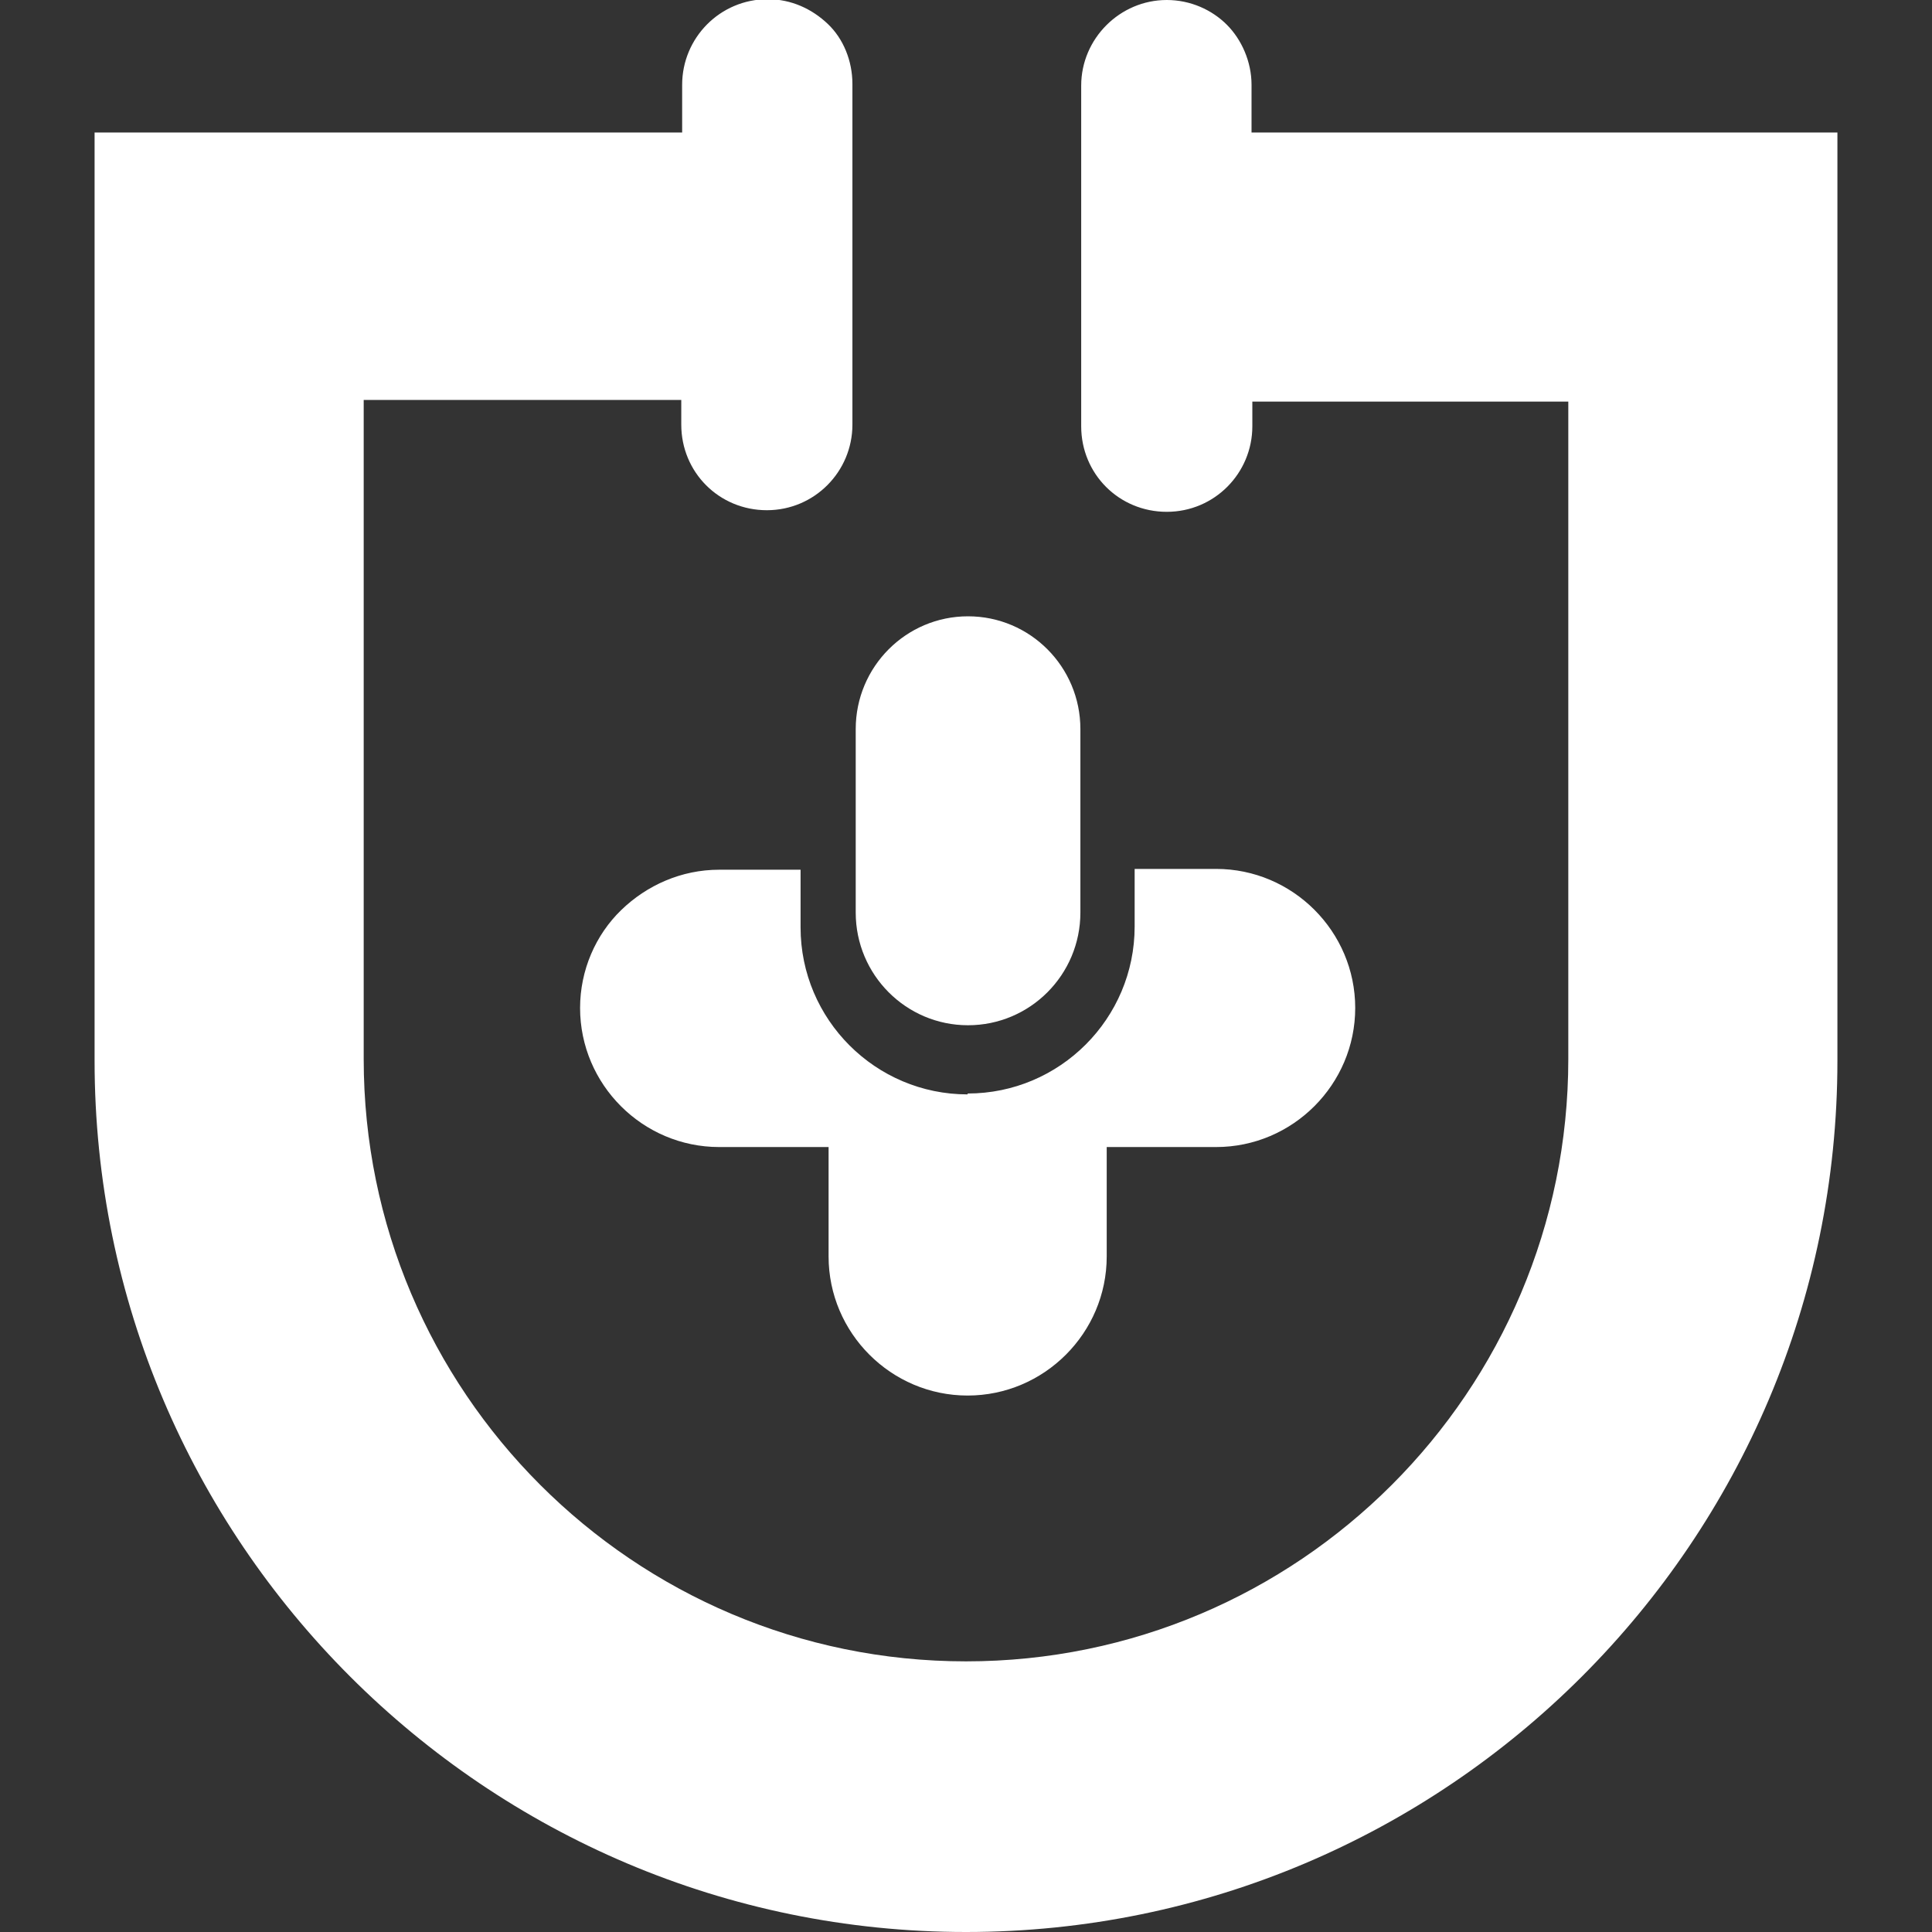<svg width="24" height="24" viewBox="0 0 24 24" fill="none" xmlns="http://www.w3.org/2000/svg">
<rect x="0" y="0" width="24" height="24" fill="#333333" stroke="none"/>
<g clip-path="url(#clip0_115_247)">
<g clip-path="url(#clip1_115_247)">
<path d="M22.825 1.646V13.176C22.825 19.145 17.969 24 12 24C6.031 24 1.175 19.145 1.175 13.176V1.646H8.474V1.053C8.474 0.471 8.944 -0.01 9.537 -0.01C9.833 -0.01 10.089 0.113 10.283 0.297C10.477 0.481 10.589 0.757 10.589 1.043V5.275C10.589 5.857 10.119 6.338 9.526 6.338C8.934 6.338 8.463 5.868 8.463 5.275V4.968H4.518V13.155C4.518 17.285 7.871 20.638 12 20.638C16.13 20.638 19.482 17.285 19.482 13.155V4.989H15.557V5.295C15.557 5.878 15.087 6.358 14.494 6.358C13.901 6.358 13.431 5.888 13.431 5.295V1.063C13.431 0.481 13.911 0 14.494 0C14.79 0 15.056 0.123 15.24 0.307C15.424 0.491 15.547 0.767 15.547 1.053V1.646H22.814H22.825Z" fill="white"/>
<path d="M12.02 13.584C13.165 13.584 14.095 12.654 14.095 11.509V10.794H15.107C16.058 10.794 16.835 11.571 16.835 12.521C16.835 13.472 16.058 14.249 15.107 14.249H13.748V15.608C13.748 16.559 12.971 17.336 12.02 17.336C11.07 17.336 10.293 16.559 10.293 15.608V14.249H8.934C7.983 14.249 7.206 13.472 7.206 12.521C7.206 12.051 7.4 11.612 7.717 11.305C8.034 10.998 8.463 10.804 8.934 10.804H9.945V11.52C9.945 12.665 10.876 13.595 12.02 13.595V13.584Z" fill="white"/>
<path d="M13.421 9.057C13.421 8.283 12.796 7.656 12.025 7.656C11.255 7.656 10.63 8.283 10.63 9.057V11.336C10.63 12.109 11.255 12.736 12.025 12.736C12.796 12.736 13.421 12.109 13.421 11.336V9.057Z" fill="white"/>
</g>
</g>
<defs>
<clipPath id="clip0_115_247">
<rect width="24" height="24" fill="white"/>
</clipPath>
<clipPath id="clip1_115_247">
<rect width="24" height="24" fill="white"/>
</clipPath>
</defs>
</svg>
